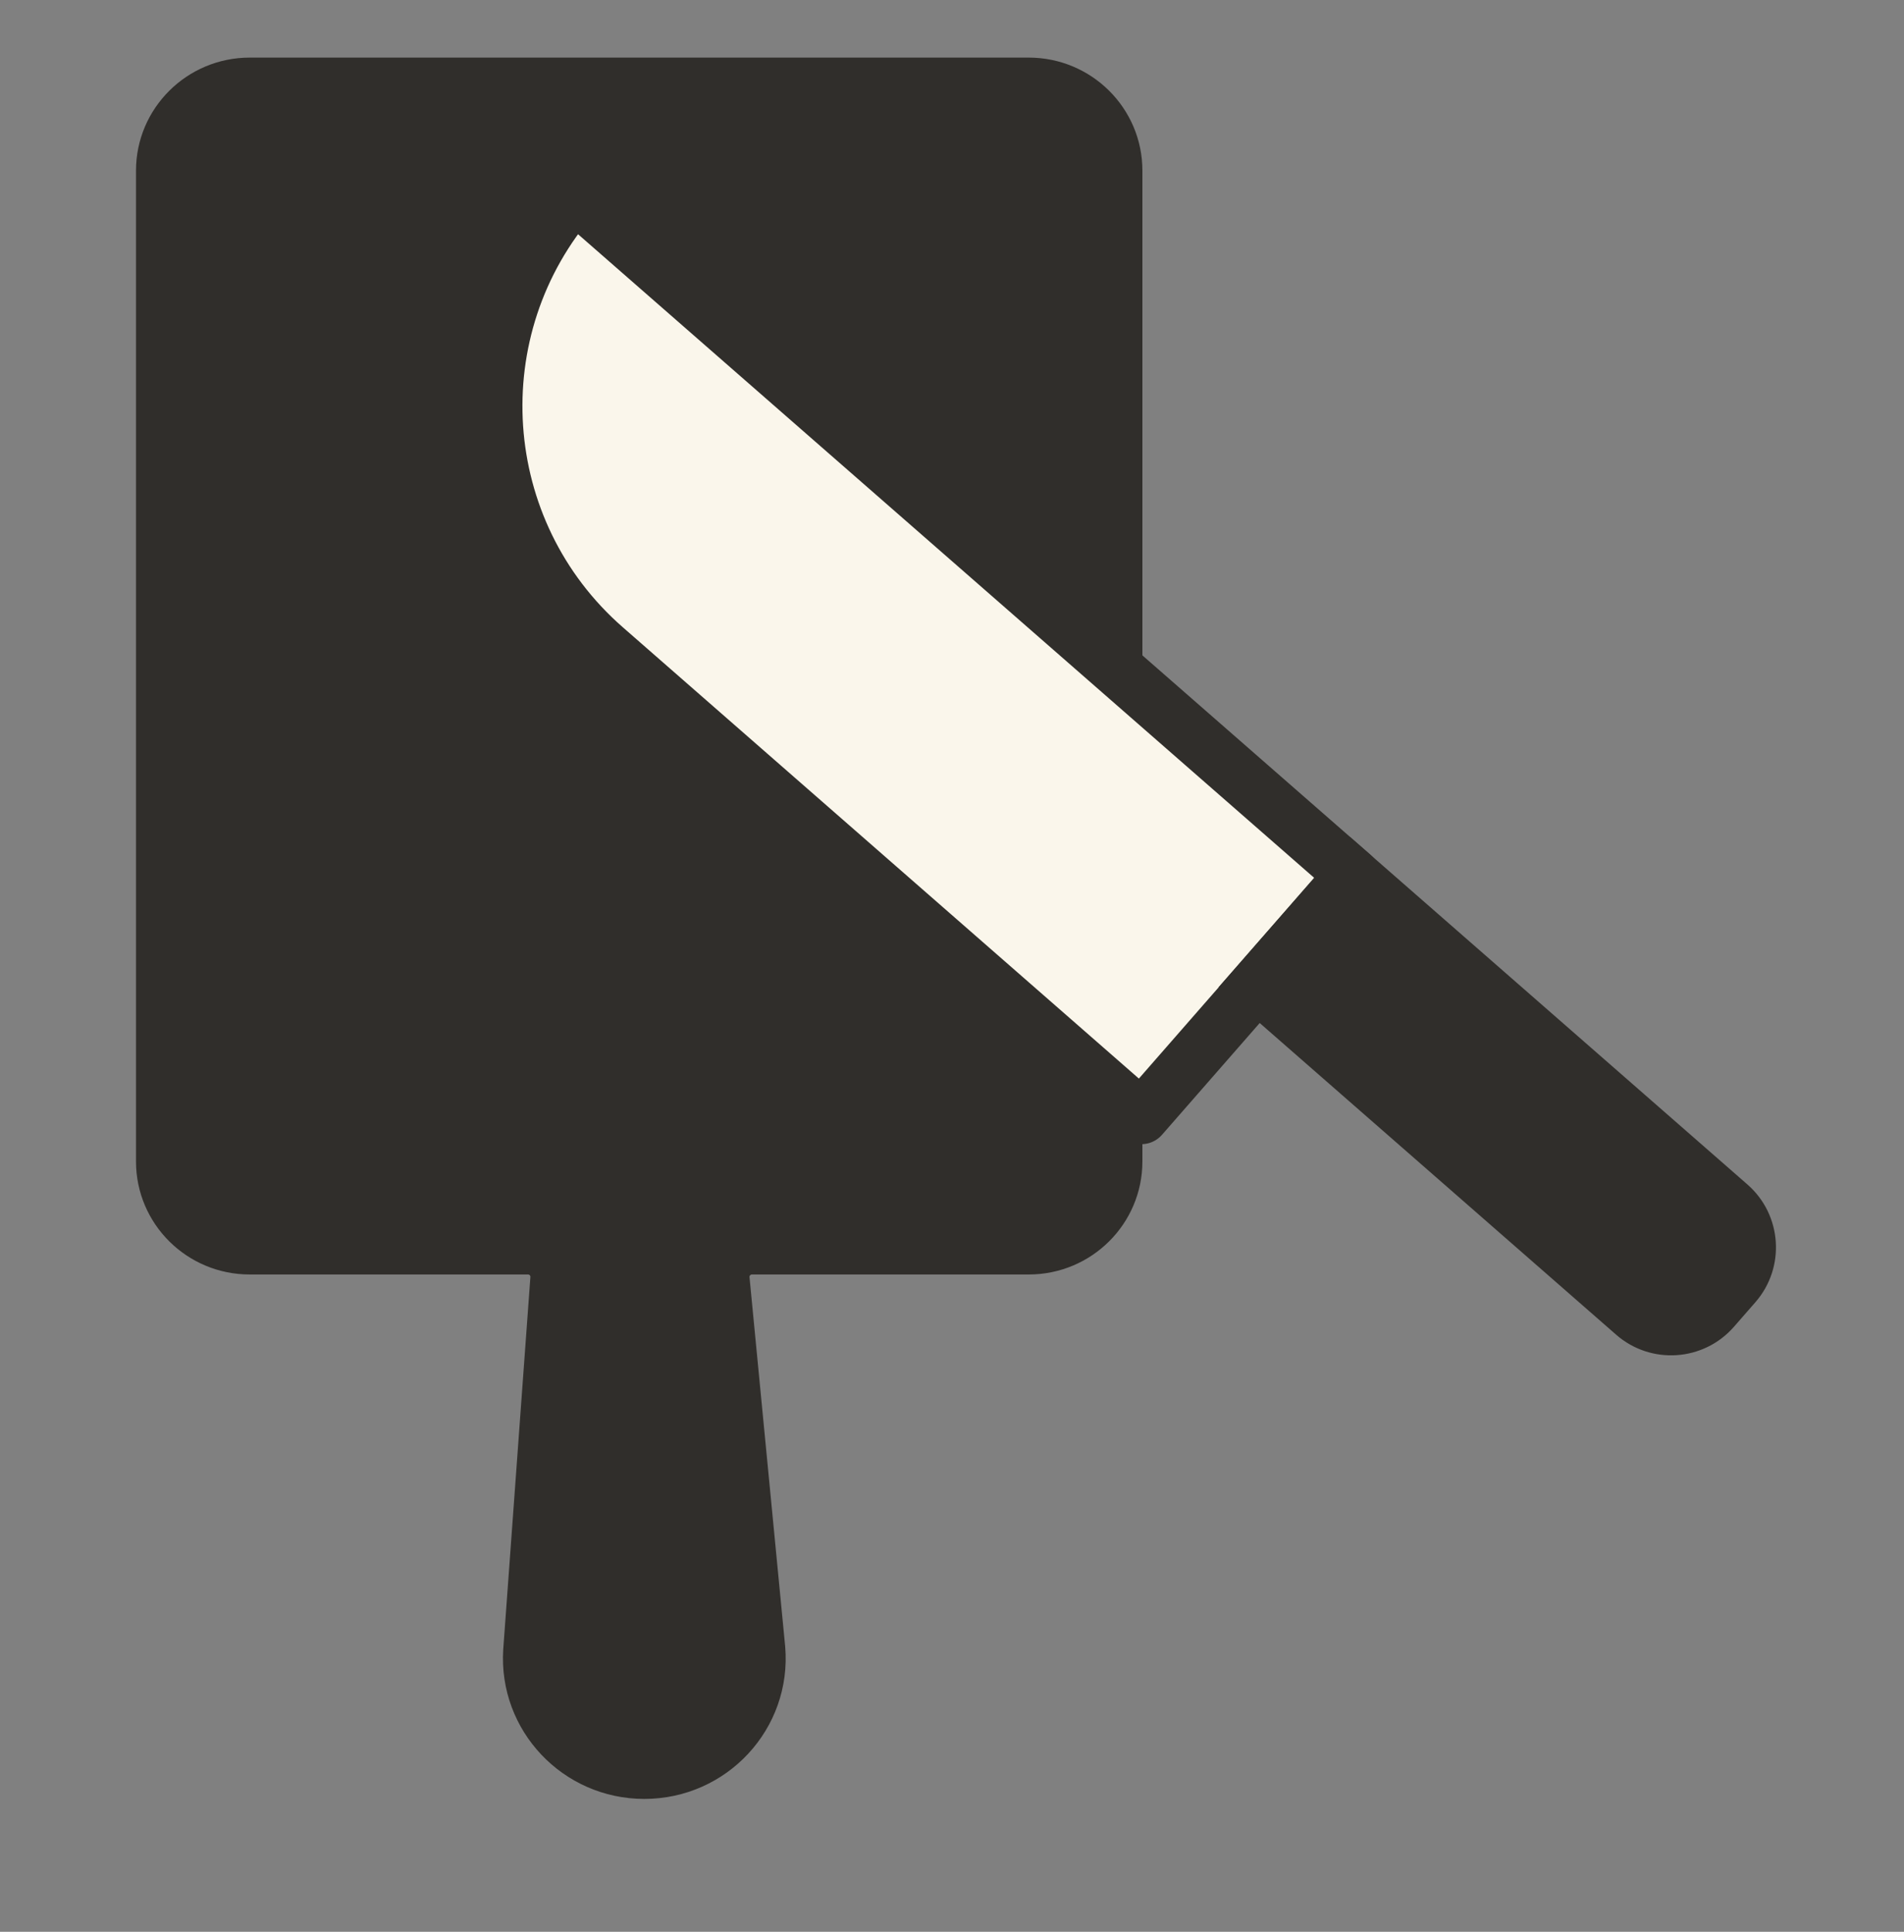 <?xml version="1.0" encoding="UTF-8"?> <svg xmlns="http://www.w3.org/2000/svg" width="70" height="71" viewBox="0 0 70 71" fill="none"><rect x="0" y="0" width="70" height="71" fill="#808080" stroke="none"/><mask id="mask0_9007_63290" style="mask-type: alpha" maskUnits="userSpaceOnUse" x="0" y="0" width="70" height="71"><rect y="0.117" width="70" height="70" fill="#AEAEAE"></rect></mask><g mask="url(#mask0_9007_63290)"><path d="M37.825 3.117H9.179C7.426 3.117 6 4.532 6 6.271V42.688C6 44.432 7.426 45.842 9.179 45.842H19.409C20.039 45.842 20.536 46.368 20.498 46.993L19.499 60.689C19.347 63.087 21.266 65.117 23.687 65.117C26.146 65.117 28.075 63.035 27.871 60.605L26.558 47.017C26.506 46.387 27.009 45.842 27.648 45.842H37.821C39.579 45.842 41 44.427 41 42.688V6.271C41 4.527 39.574 3.117 37.821 3.117H37.825Z" fill="#302E2B" stroke="#302E2B" stroke-width="2" stroke-miterlimit="10"></path><path d="M41.965 41.052L22.239 23.807C17.335 19.523 16.834 12.071 21.123 7.168L49.73 32.172L41.97 41.047L41.965 41.052Z" fill="#FAF6EB" stroke="#302E2B" stroke-width="2" stroke-linejoin="round"></path><path d="M60.077 48.304L46.215 36.186L49.725 32.17L63.587 44.288C64.445 45.038 64.533 46.346 63.783 47.204L62.993 48.108C62.243 48.966 60.935 49.054 60.077 48.304Z" fill="#302E2B" stroke="#302E2B" stroke-width="2" stroke-miterlimit="10"></path></g></svg> 